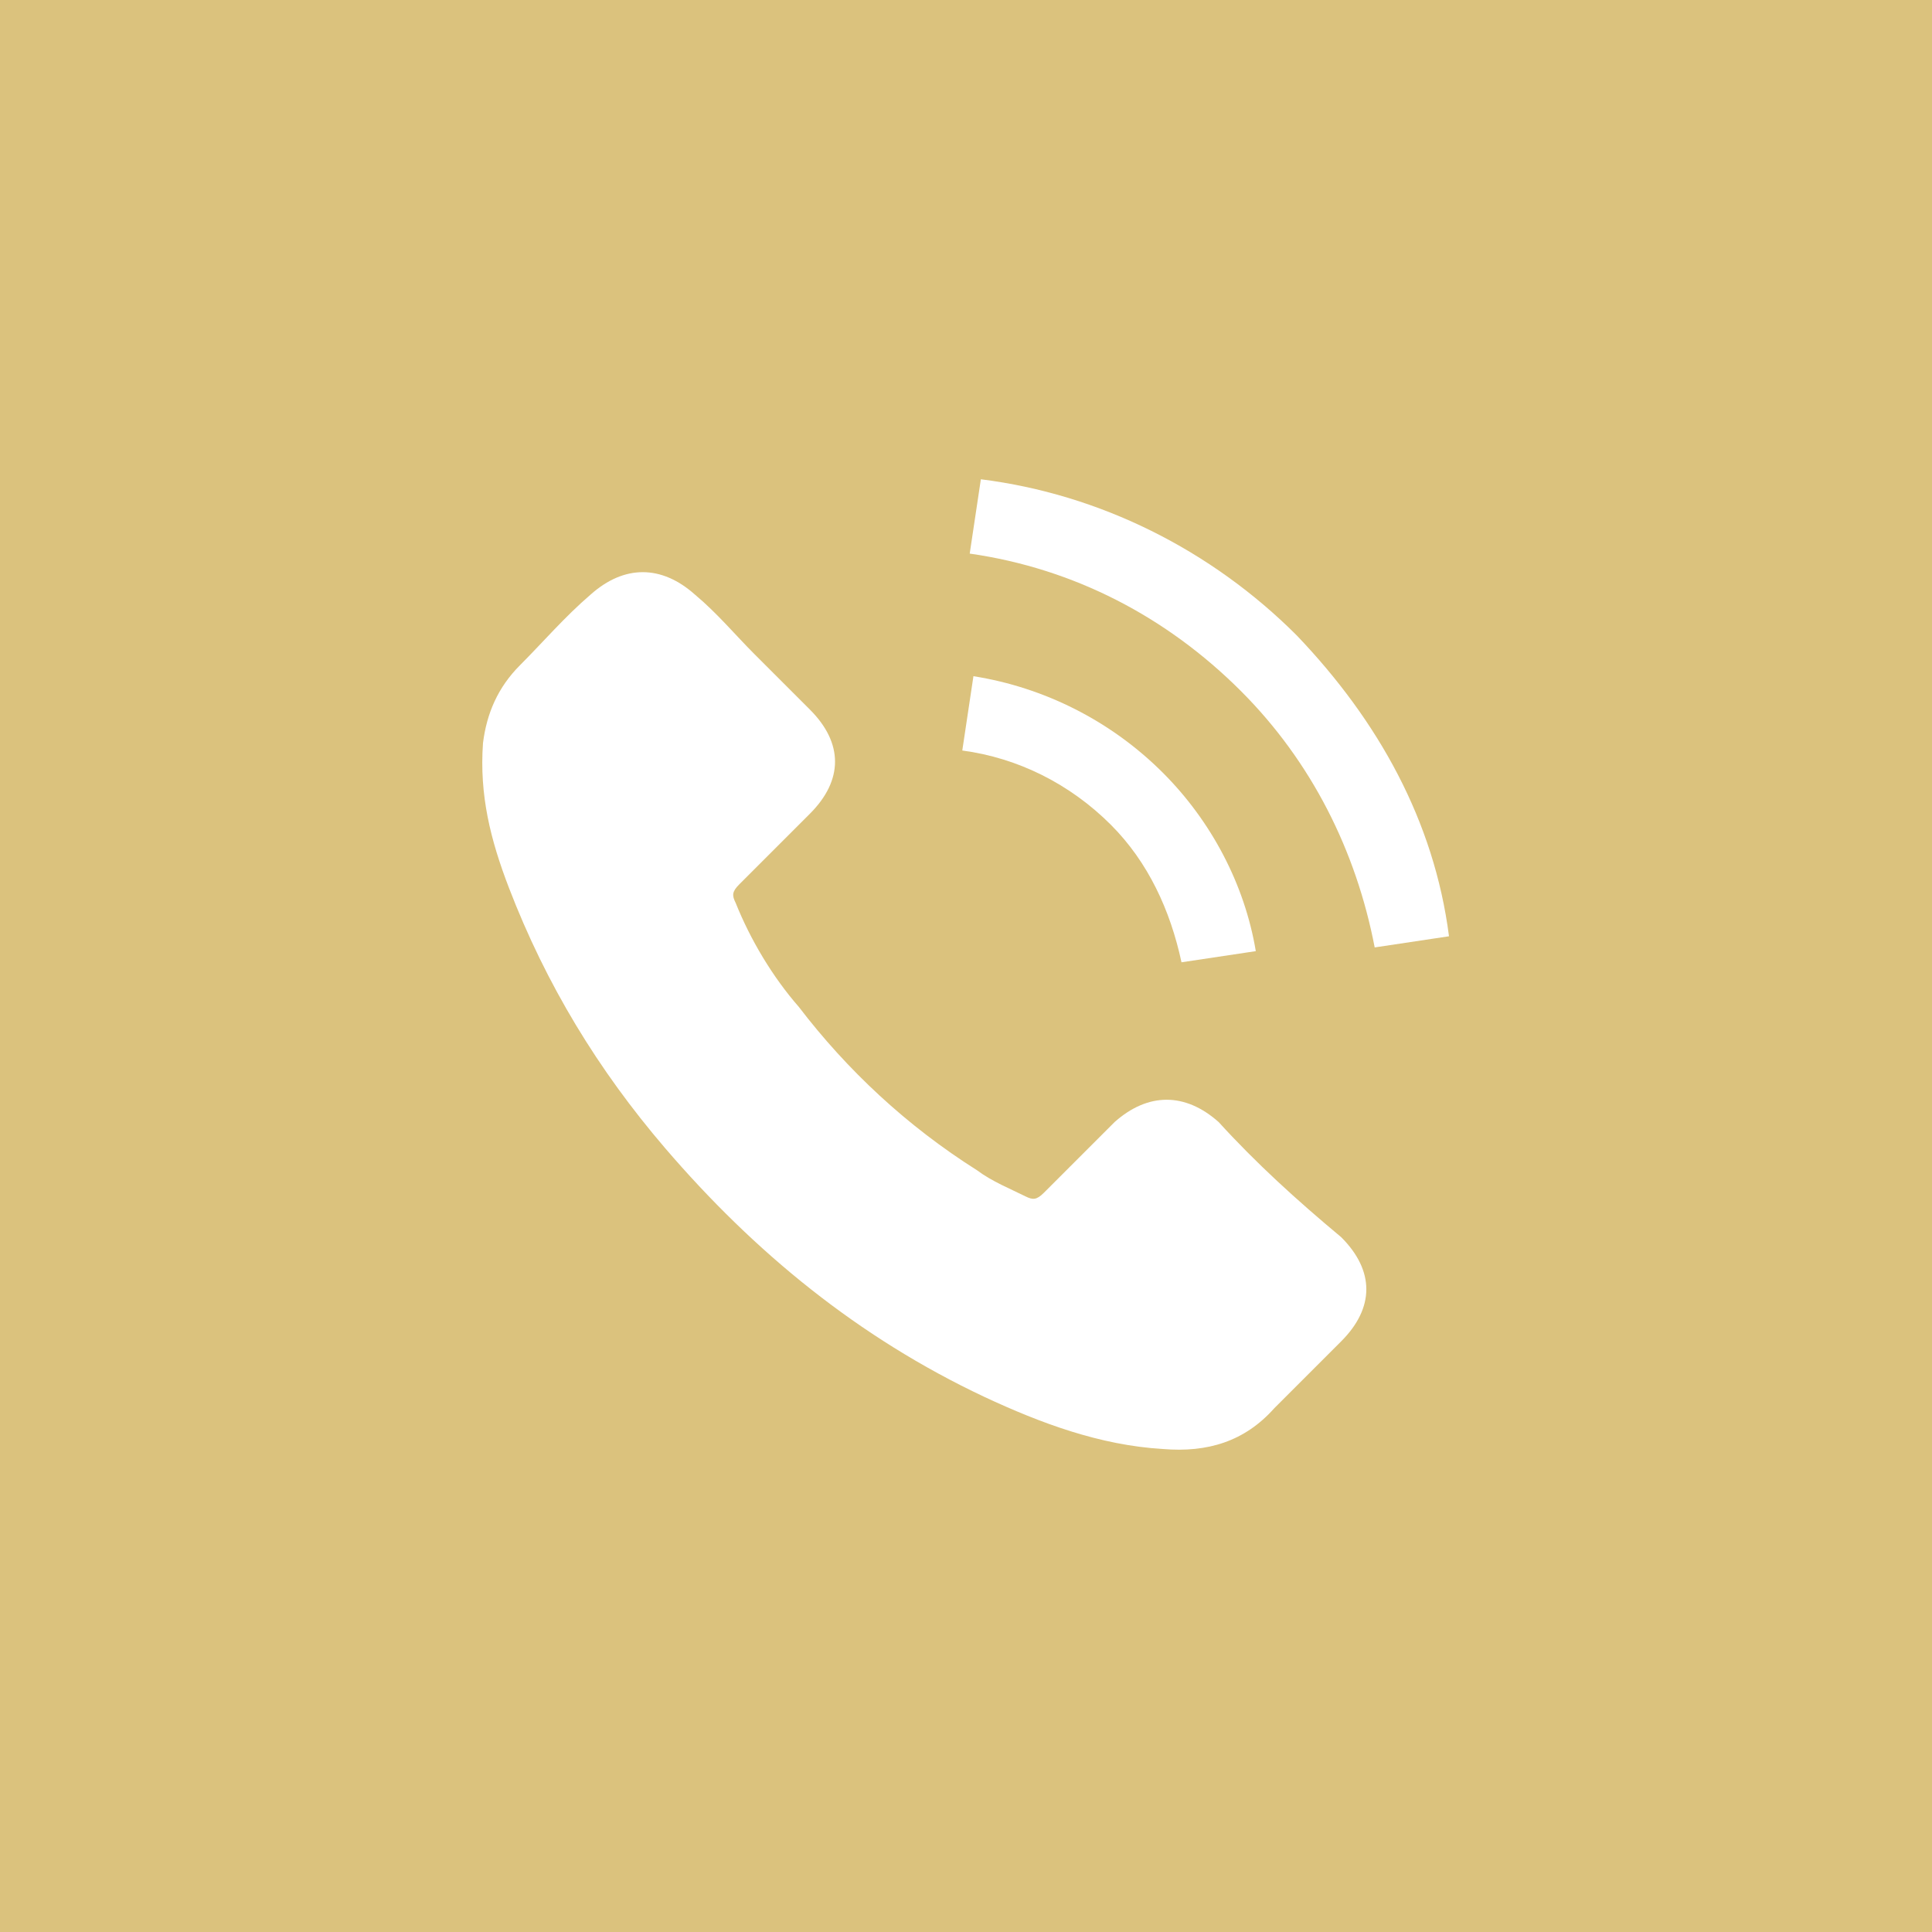 <?xml version="1.0" encoding="utf-8"?>
<!-- Generator: Adobe Illustrator 21.1.0, SVG Export Plug-In . SVG Version: 6.00 Build 0)  -->
<svg version="1.1" id="Layer_1" xmlns="http://www.w3.org/2000/svg" xmlns:xlink="http://www.w3.org/1999/xlink" x="0px" y="0px"
	 viewBox="0 0 52 52" style="enable-background:new 0 0 52 52;" xml:space="preserve">
<style type="text/css">
	.st0{fill:#DBC27D;}
	.st1{fill:#FFFFFF;}
</style>
<rect class="st0" width="52" height="52"/>
<g>
	<g>
		<path class="st1" d="M32.8,30.2c-0.9-0.8-1.9-0.8-2.8,0c-0.6,0.6-1.3,1.3-1.9,1.9c-0.2,0.2-0.3,0.2-0.5,0.1
			c-0.4-0.2-0.9-0.4-1.3-0.7c-1.9-1.2-3.5-2.7-4.8-4.4c-0.7-0.8-1.3-1.8-1.7-2.8c-0.1-0.2-0.1-0.3,0.1-0.5c0.6-0.6,1.3-1.3,1.9-1.9
			c0.9-0.9,0.9-1.9,0-2.8c-0.5-0.5-1-1-1.5-1.5c-0.5-0.5-1-1.1-1.6-1.6c-0.9-0.8-1.9-0.8-2.8,0c-0.7,0.6-1.3,1.3-1.9,1.9
			c-0.6,0.6-0.9,1.3-1,2.1c-0.1,1.4,0.2,2.6,0.7,3.9c1,2.6,2.4,4.9,4.2,7c2.4,2.8,5.2,5.1,8.6,6.7c1.5,0.7,3.1,1.3,4.8,1.4
			c1.2,0.1,2.2-0.2,3-1.1c0.6-0.6,1.2-1.2,1.8-1.8c0.9-0.9,0.9-1.9,0-2.8C34.9,32.3,33.8,31.3,32.8,30.2z"/>
		<path class="st1" d="M31.8,25.9l2-0.3c-0.3-1.8-1.2-3.5-2.5-4.8c-1.4-1.4-3.2-2.3-5.1-2.6l-0.3,2c1.5,0.2,2.9,0.9,4,2
			C30.9,23.2,31.5,24.5,31.8,25.9z"/>
		<path class="st1" d="M34.9,17.1c-2.3-2.3-5.3-3.8-8.5-4.2l-0.3,2c2.8,0.4,5.3,1.7,7.3,3.7c1.9,1.9,3.1,4.3,3.6,6.9l2-0.3
			C38.6,22.1,37.1,19.4,34.9,17.1z"/>
	</g>
</g>
</svg>
